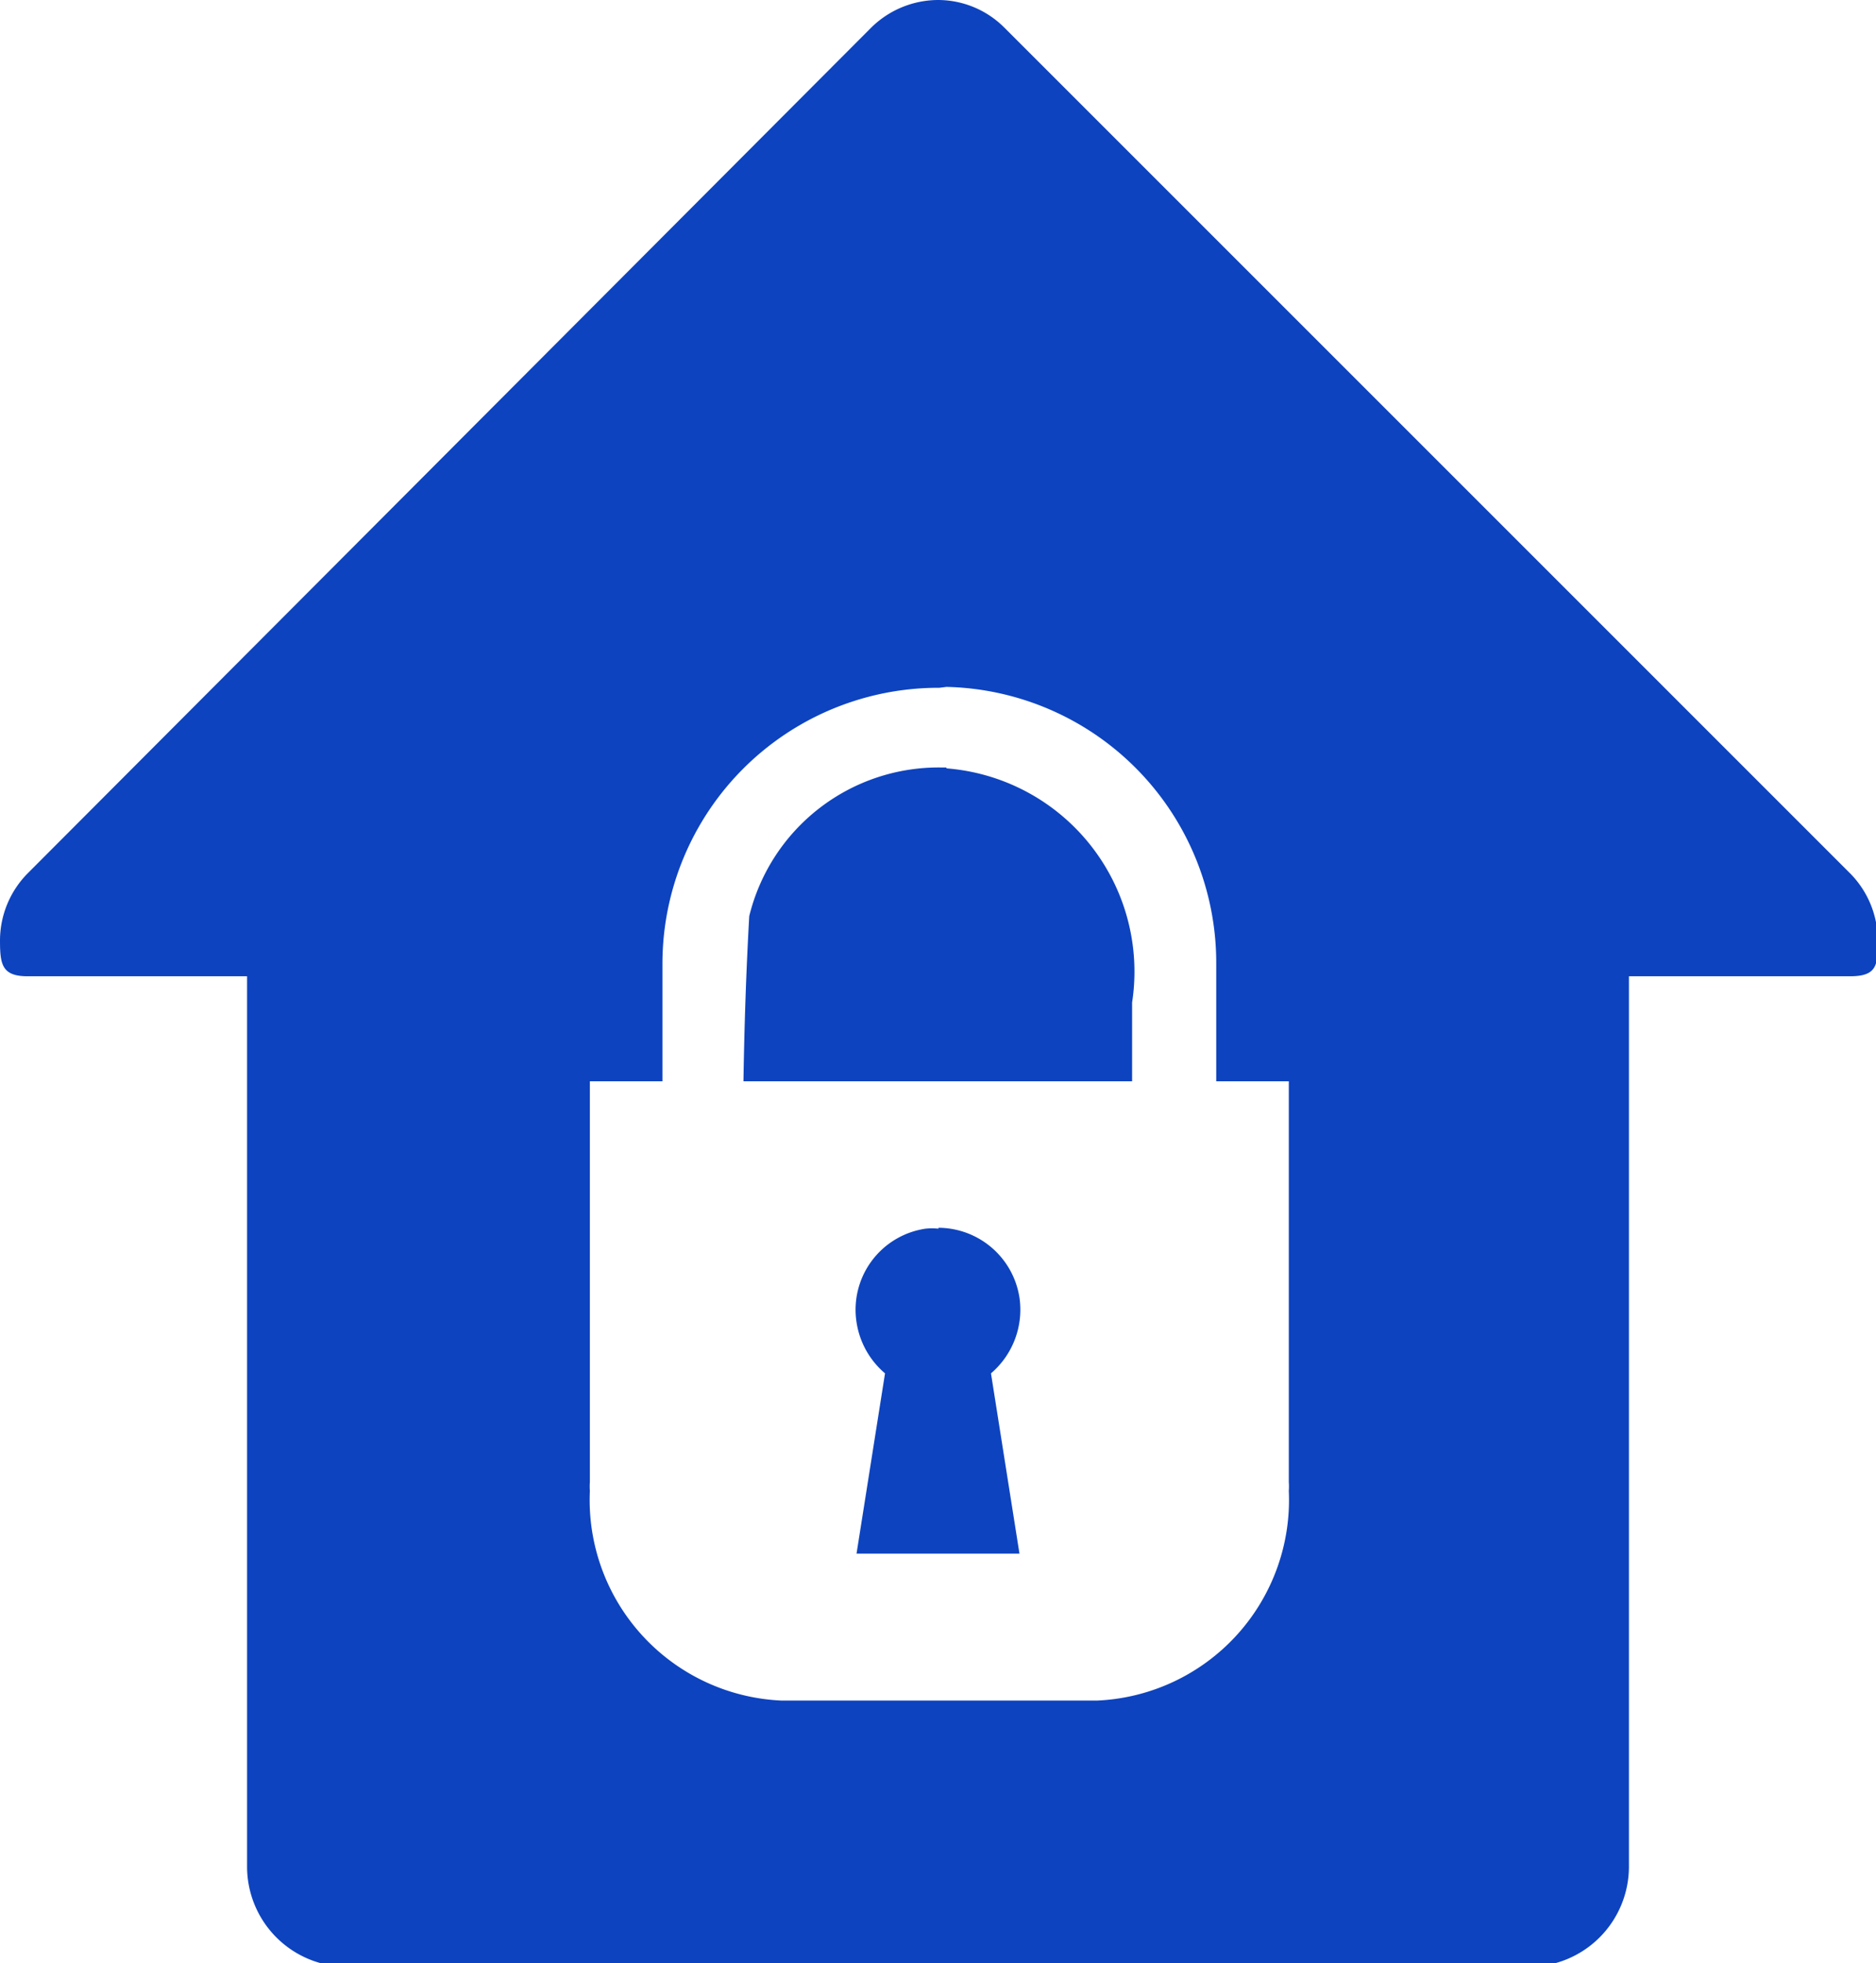 <svg xmlns="http://www.w3.org/2000/svg" viewBox="0 0 42.14 44.1"><defs><style>.cls-1{fill:#0d43bf;fill-rule:evenodd;}</style></defs><title>outros-icon</title><g id="Camada_2" data-name="Camada 2"><g id="Camada_1-2" data-name="Camada 1"><path class="cls-1" d="M21.08,27.6a1.42,1.42,0,0,0-.29,0,1.84,1.84,0,0,0-1.55,2.1,1.87,1.87,0,0,0,.64,1.15l-.64,4.05H22.9l-.64-4.05a1.88,1.88,0,0,0,.64-1.7,1.85,1.85,0,0,0-1.82-1.57m.18-10.34h-.13a4.38,4.38,0,0,0-4.3,3.34c-.07,1.24-.11,2.47-.13,3.71h8.73c0-.59,0-1.18,0-1.77A4.58,4.58,0,0,0,21.26,17.26Zm0-1.81a6.2,6.2,0,0,1,6.06,6.21v2.65h1.63v9h0a1.34,1.34,0,0,1,0,.2,4.51,4.51,0,0,1-4.3,4.71h-7.1a4.51,4.51,0,0,1-4.3-4.71,1.34,1.34,0,0,1,0-.2h0v-9h1.63V21.66a6.2,6.2,0,0,1,6.22-6.21ZM21.07,0a2.11,2.11,0,0,1,1.49.62l19,19a2.15,2.15,0,0,1,.62,1.5c0,.54,0,.81-.62.81H36.59v20a2.25,2.25,0,0,1-2.26,2.25H7.81a2.25,2.25,0,0,1-2.26-2.25v-20H.62c-.58,0-.62-.27-.62-.81a2.15,2.15,0,0,1,.62-1.5L19.57.62A2.15,2.15,0,0,1,21.07,0Z"/></g></g></svg>